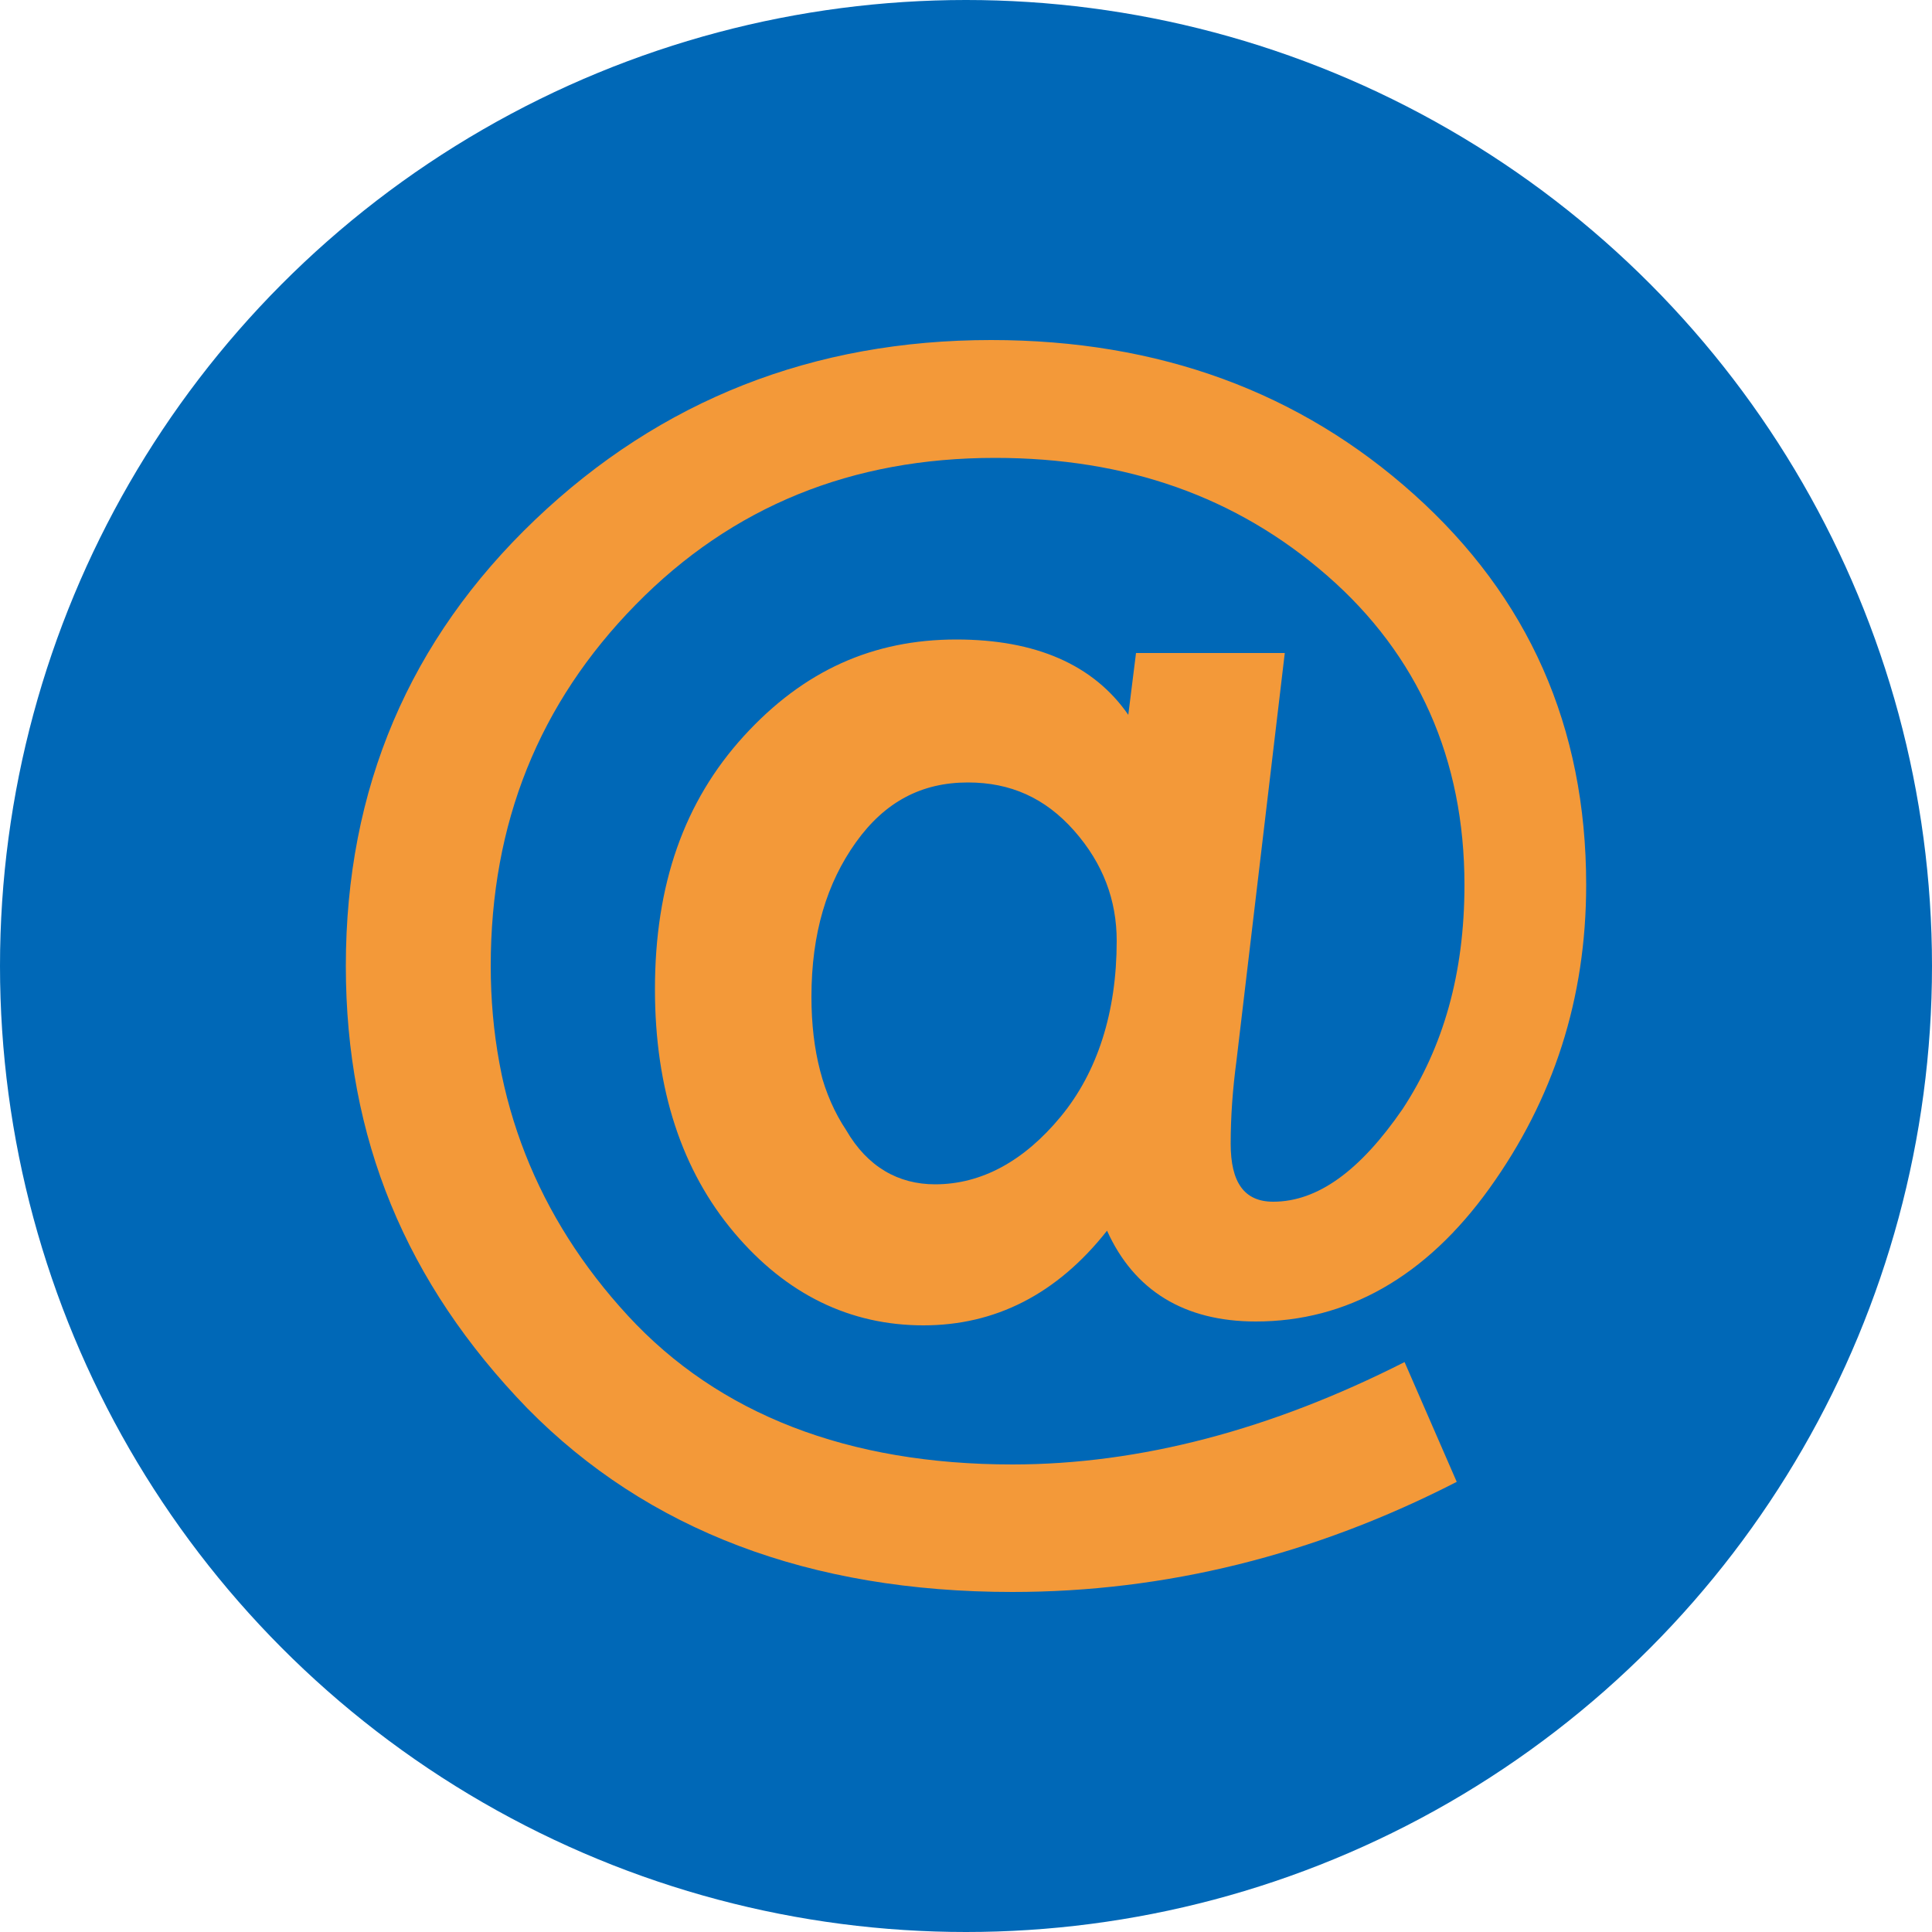 <?xml version="1.0" encoding="utf-8"?>
<!-- Generator: Adobe Illustrator 24.0.1, SVG Export Plug-In . SVG Version: 6.00 Build 0)  -->
<svg version="1.1" id="Layer_1" xmlns="http://www.w3.org/2000/svg" xmlns:xlink="http://www.w3.org/1999/xlink" x="0px" y="0px"
	 viewBox="0 0 100 100" style="enable-background:new 0 0 100 100;" xml:space="preserve">
<style type="text/css">
	.st0{fill:#0068B7;}
	.st1{fill:#F39939;}
</style>
<g>
	<circle class="st0" cx="50" cy="50" r="50"/>
	<path class="st1" d="M66.5,33.8L64,54.9c-0.2,1.5-0.3,2.9-0.3,4.3c0,2,0.7,3,2.2,3c2.3,0,4.5-1.6,6.7-4.8c2.1-3.2,3.2-7,3.2-11.6
		c0-6.5-2.4-11.9-7.1-16c-4.7-4.1-10.4-6.1-17.2-6.1c-7.4,0-13.6,2.5-18.6,7.6s-7.5,11.3-7.5,18.7c0,6.9,2.4,13,7.1,18.1
		c4.7,5.1,11.4,7.7,19.9,7.7c6.6,0,13.4-1.8,20.3-5.3l2.7,6.2c-7.4,3.8-15.1,5.7-23,5.7c-10.5,0-18.9-3.2-25.1-9.5
		C21,66.4,17.9,58.9,17.9,50c0-9.2,3.3-16.9,9.8-23.1c6.5-6.2,14.4-9.3,23.6-9.3c8.7,0,16,2.7,21.9,8c5.9,5.3,8.9,12,8.9,20.2
		c0,5.9-1.7,11.1-5,15.7c-3.3,4.6-7.4,6.9-12.1,6.9c-3.7,0-6.3-1.6-7.7-4.7c-2.6,3.3-5.8,4.9-9.5,4.9c-3.8,0-7.1-1.6-9.8-4.8
		c-2.7-3.2-4.1-7.4-4.1-12.6c0-5.4,1.5-9.7,4.6-13.1c3.1-3.4,6.7-5,11-5c4.1,0,7.1,1.3,8.9,3.9l0.4-3.2L66.5,33.8L66.5,33.8z
		 M48.4,61.3c2.4,0,4.6-1.2,6.5-3.5c1.9-2.3,2.9-5.4,2.9-9.1c0-2.1-0.7-4-2.2-5.7c-1.5-1.7-3.3-2.5-5.5-2.5c-2.4,0-4.3,1-5.8,3.1
		c-1.5,2.1-2.3,4.7-2.3,8c0,2.8,0.6,5.1,1.8,6.9C44.9,60.4,46.5,61.3,48.4,61.3z"/>
</g>
</svg>
